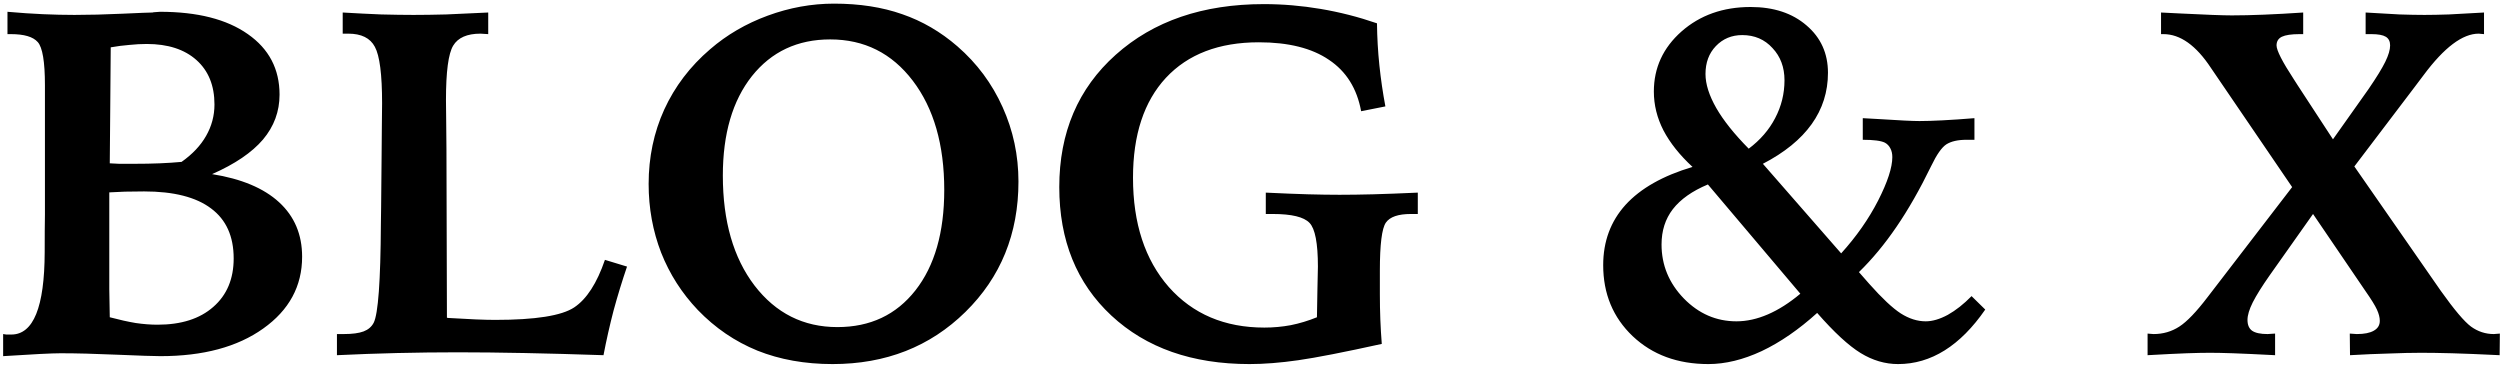 <svg width="183" height="27" viewBox="0 0 183 27" fill="none" xmlns="http://www.w3.org/2000/svg">
<path d="M8.035 11.955C8.246 11.967 8.475 11.979 8.721 11.99C8.967 11.99 9.336 11.99 9.828 11.99C10.496 11.99 11.117 11.979 11.691 11.955C12.266 11.932 12.799 11.896 13.291 11.85C14.088 11.287 14.685 10.654 15.084 9.951C15.494 9.236 15.699 8.469 15.699 7.648C15.699 6.266 15.26 5.182 14.381 4.396C13.502 3.611 12.289 3.219 10.742 3.219C10.332 3.219 9.904 3.242 9.459 3.289C9.014 3.324 8.562 3.383 8.105 3.465C8.094 4.496 8.082 5.984 8.07 7.93C8.059 9.863 8.047 11.205 8.035 11.955ZM8.035 23.223C8.738 23.41 9.371 23.551 9.934 23.645C10.496 23.727 11.029 23.768 11.533 23.768C13.268 23.768 14.627 23.334 15.611 22.467C16.607 21.6 17.105 20.416 17.105 18.916C17.105 17.299 16.555 16.08 15.453 15.26C14.352 14.428 12.717 14.012 10.549 14.012C9.998 14.012 9.529 14.018 9.143 14.029C8.756 14.041 8.375 14.059 8 14.082V17.176C8 19.039 8 20.369 8 21.166C8.012 21.951 8.023 22.637 8.035 23.223ZM0.23 24.453C0.301 24.465 0.377 24.477 0.459 24.488C0.553 24.488 0.676 24.488 0.828 24.488C2.445 24.488 3.26 22.479 3.271 18.459C3.271 17.299 3.277 16.379 3.289 15.699V6.242C3.289 4.52 3.113 3.465 2.762 3.078C2.422 2.691 1.766 2.498 0.793 2.498H0.547V0.863C1.473 0.945 2.34 1.004 3.148 1.039C3.957 1.074 4.725 1.092 5.451 1.092C6.518 1.092 7.684 1.062 8.949 1.004C10.227 0.945 10.965 0.916 11.164 0.916C11.176 0.916 11.199 0.91 11.234 0.898C11.398 0.887 11.557 0.875 11.709 0.863C14.451 0.863 16.596 1.408 18.143 2.498C19.689 3.576 20.463 5.053 20.463 6.928C20.463 8.158 20.059 9.254 19.25 10.215C18.441 11.164 17.199 12.008 15.523 12.746C17.668 13.086 19.303 13.771 20.428 14.803C21.553 15.834 22.115 17.164 22.115 18.793C22.115 20.949 21.166 22.701 19.268 24.049C17.381 25.396 14.873 26.07 11.744 26.07C11.264 26.07 10.209 26.035 8.58 25.965C6.963 25.895 5.58 25.859 4.432 25.859C4.115 25.859 3.605 25.877 2.902 25.912C2.199 25.947 1.309 26 0.23 26.07V24.453ZM25.086 0.916C26.082 0.975 27.02 1.021 27.898 1.057C28.789 1.08 29.58 1.092 30.271 1.092C30.986 1.092 31.783 1.08 32.662 1.057C33.553 1.021 34.578 0.975 35.738 0.916V2.498C35.668 2.498 35.568 2.492 35.44 2.48C35.31 2.469 35.223 2.463 35.176 2.463C34.191 2.463 33.523 2.756 33.172 3.342C32.82 3.928 32.645 5.252 32.645 7.314C32.645 7.619 32.65 8.17 32.662 8.967C32.674 9.764 32.68 10.414 32.68 10.918L32.715 23.258L32.82 23.275C34.332 23.369 35.475 23.416 36.248 23.416C39.19 23.416 41.117 23.111 42.031 22.502C42.945 21.893 43.695 20.732 44.281 19.021L45.898 19.514C45.535 20.58 45.207 21.652 44.914 22.73C44.633 23.809 44.387 24.898 44.176 26C42.102 25.93 40.174 25.877 38.393 25.842C36.611 25.807 34.982 25.789 33.506 25.789C32.041 25.789 30.564 25.807 29.076 25.842C27.6 25.877 26.129 25.93 24.664 26V24.453H25.156C25.789 24.453 26.275 24.389 26.615 24.26C26.955 24.131 27.201 23.92 27.354 23.627C27.682 22.982 27.857 20.574 27.881 16.402C27.893 15.863 27.898 15.453 27.898 15.172L27.934 11.34C27.934 10.824 27.939 10.15 27.951 9.318C27.963 8.475 27.969 7.889 27.969 7.561C27.969 5.451 27.793 4.074 27.441 3.43C27.102 2.785 26.451 2.463 25.49 2.463H25.086V0.916ZM69.119 13.906C69.119 10.59 68.352 7.924 66.816 5.908C65.281 3.893 63.266 2.885 60.77 2.885C58.379 2.885 56.469 3.781 55.039 5.574C53.621 7.367 52.912 9.793 52.912 12.852C52.912 16.191 53.685 18.875 55.232 20.902C56.791 22.93 58.812 23.943 61.297 23.943C63.699 23.943 65.603 23.047 67.01 21.254C68.416 19.461 69.119 17.012 69.119 13.906ZM61.051 0.266C62.914 0.266 64.578 0.523 66.043 1.039C67.508 1.543 68.856 2.328 70.086 3.395C71.516 4.637 72.617 6.119 73.391 7.842C74.164 9.553 74.551 11.369 74.551 13.291C74.551 17.111 73.256 20.293 70.666 22.836C68.076 25.379 64.836 26.65 60.945 26.65C58.918 26.65 57.084 26.322 55.443 25.666C53.803 24.998 52.35 24.008 51.084 22.695C49.912 21.465 49.016 20.064 48.395 18.494C47.785 16.912 47.48 15.236 47.48 13.467C47.48 11.51 47.861 9.693 48.623 8.018C49.397 6.33 50.516 4.859 51.98 3.605C53.199 2.551 54.605 1.73 56.199 1.145C57.793 0.559 59.41 0.266 61.051 0.266ZM100.795 1.707C100.807 2.738 100.865 3.764 100.971 4.783C101.076 5.791 101.223 6.793 101.41 7.789L99.635 8.141C99.33 6.477 98.545 5.223 97.279 4.379C96.025 3.523 94.314 3.096 92.147 3.096C89.228 3.096 86.961 3.963 85.344 5.697C83.738 7.432 82.936 9.869 82.936 13.01C82.936 16.35 83.809 19.016 85.555 21.008C87.312 22.988 89.644 23.979 92.551 23.979C93.207 23.979 93.852 23.92 94.484 23.803C95.129 23.674 95.768 23.48 96.4 23.223C96.412 22.695 96.424 22.004 96.436 21.148C96.459 20.281 96.471 19.736 96.471 19.514C96.471 17.803 96.266 16.736 95.856 16.314C95.445 15.881 94.549 15.664 93.166 15.664H92.656V14.1C93.875 14.158 94.906 14.199 95.75 14.223C96.594 14.246 97.361 14.258 98.053 14.258C98.803 14.258 99.623 14.246 100.514 14.223C101.404 14.199 102.494 14.158 103.783 14.1V15.664H103.273C102.348 15.664 101.738 15.875 101.445 16.297C101.152 16.719 101.006 17.891 101.006 19.812V21.535C101.006 22.18 101.018 22.801 101.041 23.398C101.064 23.996 101.1 24.588 101.146 25.174C98.381 25.783 96.342 26.182 95.029 26.369C93.717 26.557 92.527 26.65 91.461 26.65C87.266 26.65 83.897 25.467 81.353 23.1C78.811 20.732 77.539 17.598 77.539 13.695C77.539 9.699 78.916 6.471 81.67 4.01C84.436 1.537 88.051 0.301 92.516 0.301C93.898 0.301 95.281 0.418 96.664 0.652C98.059 0.887 99.436 1.238 100.795 1.707ZM128.006 10.883C128.85 10.25 129.494 9.506 129.939 8.65C130.396 7.783 130.625 6.857 130.625 5.873C130.625 4.924 130.332 4.139 129.746 3.518C129.172 2.885 128.434 2.568 127.531 2.568C126.758 2.568 126.113 2.838 125.598 3.377C125.094 3.904 124.842 4.584 124.842 5.416C124.842 6.154 125.105 6.986 125.633 7.912C126.16 8.826 126.951 9.816 128.006 10.883ZM131.785 21.5L125.018 13.502C123.869 13.982 123.014 14.586 122.451 15.312C121.9 16.027 121.625 16.889 121.625 17.896C121.625 19.408 122.17 20.727 123.26 21.852C124.35 22.965 125.633 23.521 127.109 23.521C127.859 23.521 128.627 23.352 129.412 23.012C130.197 22.672 130.988 22.168 131.785 21.5ZM133.016 22.906C131.668 24.125 130.314 25.057 128.955 25.701C127.596 26.334 126.295 26.65 125.053 26.65C122.803 26.65 120.957 25.971 119.516 24.611C118.074 23.24 117.354 21.506 117.354 19.408C117.354 17.674 117.898 16.203 118.988 14.996C120.09 13.789 121.725 12.863 123.893 12.219C122.955 11.352 122.246 10.461 121.766 9.547C121.297 8.633 121.062 7.684 121.062 6.699C121.062 4.965 121.736 3.5 123.084 2.305C124.443 1.109 126.131 0.512 128.146 0.512C129.834 0.512 131.199 0.963 132.242 1.865C133.285 2.756 133.807 3.91 133.807 5.328C133.807 6.723 133.408 7.977 132.611 9.09C131.814 10.203 130.625 11.17 129.043 11.99L134.773 18.547C135.887 17.316 136.789 16.027 137.48 14.68C138.172 13.32 138.518 12.26 138.518 11.498C138.518 11.252 138.471 11.041 138.377 10.865C138.283 10.678 138.148 10.537 137.973 10.443C137.832 10.373 137.627 10.32 137.357 10.285C137.088 10.25 136.754 10.232 136.355 10.232V8.65C136.648 8.662 137.07 8.686 137.621 8.721C139.051 8.814 140.012 8.861 140.504 8.861C140.949 8.861 141.512 8.844 142.191 8.809C142.883 8.773 143.662 8.721 144.529 8.65V10.232H143.949C143.316 10.232 142.824 10.344 142.473 10.566C142.133 10.789 141.764 11.316 141.365 12.148C140.533 13.859 139.684 15.348 138.816 16.613C137.961 17.867 137.047 18.969 136.074 19.918L136.83 20.779C137.768 21.834 138.535 22.555 139.133 22.941C139.742 23.328 140.352 23.521 140.961 23.521C141.453 23.521 141.992 23.363 142.578 23.047C143.164 22.719 143.744 22.262 144.318 21.676L145.32 22.66C144.406 23.984 143.416 24.98 142.35 25.648C141.283 26.316 140.146 26.65 138.939 26.65C137.99 26.65 137.076 26.381 136.197 25.842C135.318 25.303 134.258 24.324 133.016 22.906ZM158.188 0.916C158.516 0.928 158.984 0.951 159.594 0.986C161.457 1.08 162.717 1.127 163.373 1.127C164.053 1.127 164.832 1.109 165.711 1.074C166.59 1.039 167.551 0.986 168.594 0.916V2.498H168.33C167.732 2.498 167.299 2.562 167.029 2.691C166.771 2.82 166.643 3.031 166.643 3.324C166.643 3.688 167.064 4.514 167.908 5.803C168.037 6.002 168.131 6.148 168.189 6.242L170.773 10.197L173.375 6.523C173.961 5.668 174.371 5 174.605 4.52C174.84 4.039 174.957 3.641 174.957 3.324C174.957 3.031 174.852 2.82 174.641 2.691C174.43 2.562 174.078 2.498 173.586 2.498H173.164V0.916C174.137 0.975 174.963 1.021 175.643 1.057C176.334 1.08 176.943 1.092 177.471 1.092C177.975 1.092 178.572 1.08 179.264 1.057C179.967 1.021 180.822 0.975 181.83 0.916V2.498C181.783 2.498 181.713 2.492 181.619 2.48C181.537 2.469 181.479 2.463 181.443 2.463C180.26 2.463 178.918 3.471 177.418 5.486C177.113 5.885 176.879 6.195 176.715 6.418L172.338 12.184L178.666 21.289C179.65 22.672 180.389 23.545 180.881 23.908C181.385 24.271 181.941 24.453 182.551 24.453C182.598 24.453 182.668 24.447 182.762 24.436C182.867 24.424 182.943 24.418 182.99 24.418L182.973 26C181.543 25.93 180.383 25.883 179.492 25.859C178.613 25.836 177.857 25.824 177.225 25.824C176.557 25.824 175.777 25.842 174.887 25.877C173.996 25.9 173.041 25.941 172.021 26L172.004 24.418C172.062 24.418 172.15 24.424 172.268 24.436C172.385 24.447 172.467 24.453 172.514 24.453C173.064 24.453 173.48 24.371 173.762 24.207C174.055 24.043 174.201 23.803 174.201 23.486C174.201 23.24 174.131 22.965 173.99 22.66C173.85 22.355 173.574 21.91 173.164 21.324L169.314 15.664L166.133 20.164C165.582 20.949 165.172 21.605 164.902 22.133C164.645 22.648 164.516 23.076 164.516 23.416C164.516 23.779 164.627 24.043 164.85 24.207C165.084 24.371 165.465 24.453 165.992 24.453C166.039 24.453 166.121 24.447 166.238 24.436C166.355 24.424 166.455 24.418 166.537 24.418V26C165.189 25.93 164.164 25.883 163.461 25.859C162.77 25.836 162.207 25.824 161.773 25.824C161.316 25.824 160.748 25.836 160.068 25.859C159.4 25.883 158.445 25.93 157.203 26V24.418C157.25 24.418 157.32 24.424 157.414 24.436C157.52 24.447 157.596 24.453 157.643 24.453C158.334 24.453 158.961 24.271 159.523 23.908C160.086 23.545 160.777 22.824 161.598 21.746L167.785 13.695L162.143 5.416C162.072 5.311 161.973 5.164 161.844 4.977C160.754 3.324 159.594 2.498 158.363 2.498H158.188V0.916Z" fill="black"/>
</svg>
